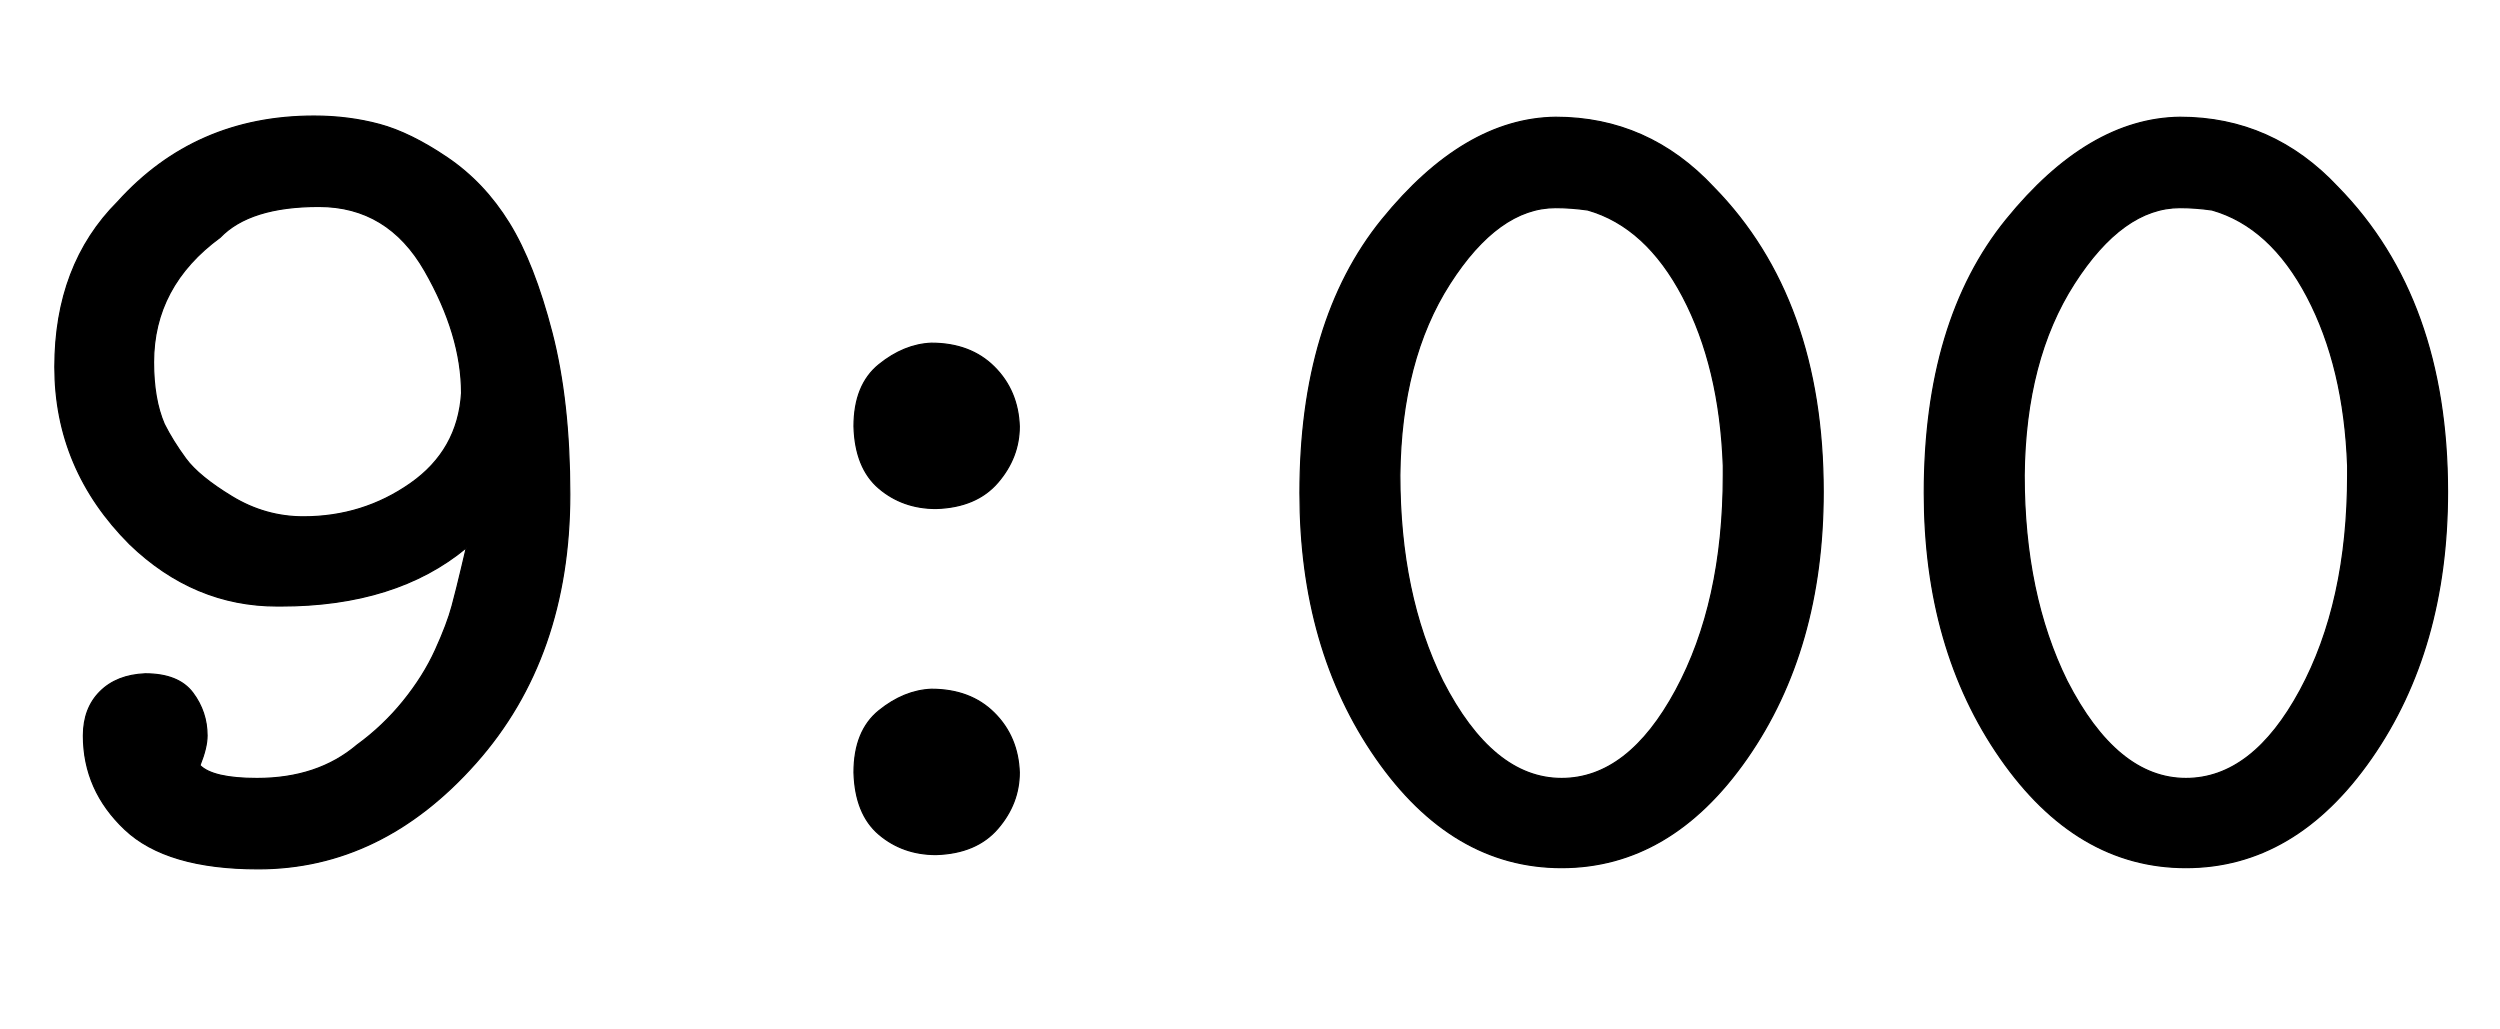 <svg xmlns:xlink="http://www.w3.org/1999/xlink" width="4.882ex" height="2.009ex" style="vertical-align:-.338ex" viewBox="0 -719.6 2102 865.1" xmlns="http://www.w3.org/2000/svg" aria-labelledby="MathJax-SVG-1-Title"><defs aria-hidden="true"><path stroke-width="1" id="a" d="M392 259q-59-49-156-49h-3q-70 0-124 52-63 63-63 149t53 139q65 72 165 72 29 0 55-7t57-28 52-55 36-92 15-136q0-137-79-226T217-11q-77 0-112 33t-35 79q0 23 14 37t38 15q28 0 40-16t12-36q0-10-6-25 11-11 48-11 51 0 84 28 22 16 39 37t27 43 14 37 8 32 4 17zm-4 130q0 49-31 103t-89 54-83-26q-56-41-56-105 0-31 9-52 7-14 18-29t39-32 60-17q50 0 90 28t43 76z"/><path stroke-width="1" id="b" d="M193 361q0 35 21 52t44 18q33 0 53-20t21-50q0-26-18-47t-52-22q-28 0-48 17t-21 52zm0-291q0 35 21 52t44 18q33 0 53-20t21-50q0-26-18-47T262 1q-28 0-48 17t-21 52z"/><path stroke-width="1" id="c" d="M42 305q0 145 69 230t146 86q78 0 133-59 92-94 92-256 0-132-64-224T262-10 106 82 42 305zm215 240q-48 0-89-64t-42-161q0-100 36-173 42-82 100-82 56 0 96 74t40 181v8q-3 83-34 142t-80 73q-14 2-27 2z"/></defs><g stroke="currentColor" fill="currentColor" stroke-width="0" transform="matrix(1 0 0 -1 0 0)" aria-hidden="true"><use xlink:href="#a"/><use xlink:href="#b" x="525"/><use xlink:href="#c" x="1051"/><use xlink:href="#c" x="1576"/></g></svg>